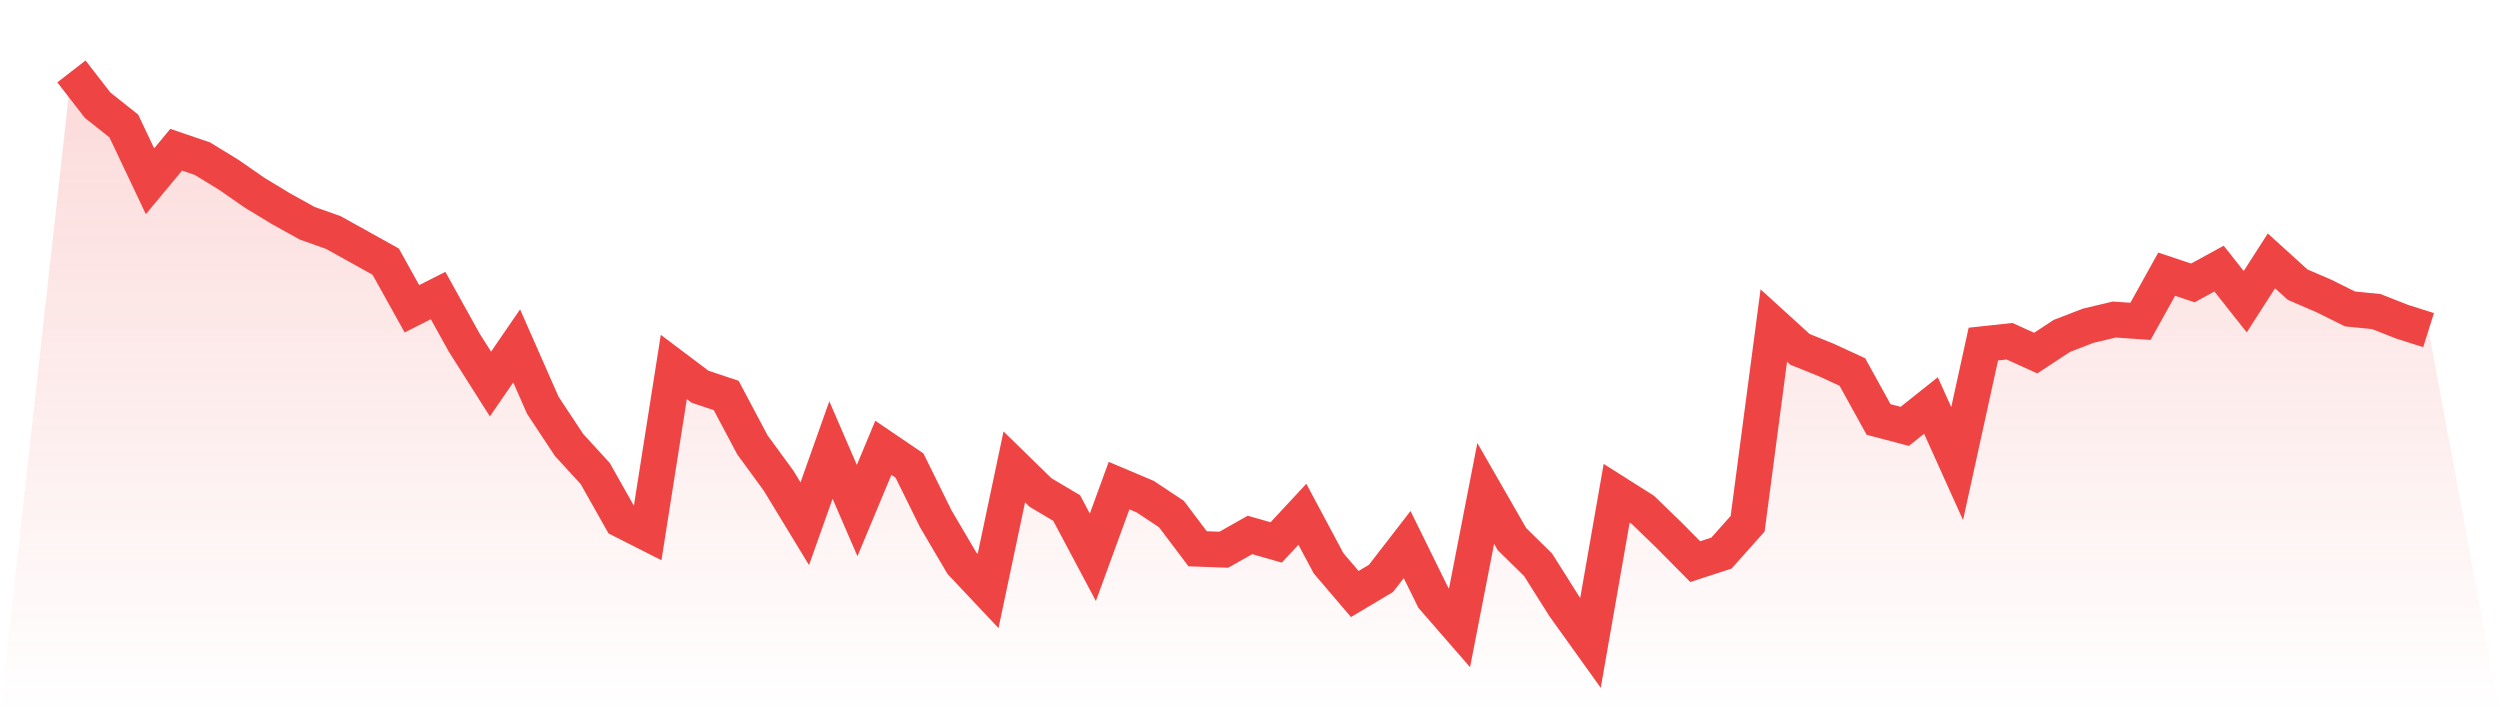 <svg viewBox="0 0 140 40" xmlns="http://www.w3.org/2000/svg">
<defs>
<linearGradient id="gradient" x1="0" x2="0" y1="0" y2="1">
<stop offset="0%" stop-color="#ef4444" stop-opacity="0.2"/>
<stop offset="100%" stop-color="#ef4444" stop-opacity="0"/>
</linearGradient>
</defs>
<path d="M4,4 L4,4 L5.467,5.892 L6.933,7.055 L8.4,10.149 L9.867,8.385 L11.333,8.885 L12.8,9.782 L14.267,10.799 L15.733,11.687 L17.2,12.501 L18.667,13.022 L20.133,13.836 L21.6,14.653 L23.067,17.292 L24.533,16.55 L26,19.193 L27.467,21.505 L28.933,19.37 L30.4,22.699 L31.867,24.918 L33.333,26.518 L34.8,29.117 L36.267,29.86 L37.733,20.55 L39.2,21.655 L40.667,22.146 L42.133,24.909 L43.6,26.916 L45.067,29.329 L46.533,25.201 L48,28.591 L49.467,25.077 L50.933,26.072 L52.4,29.047 L53.867,31.54 L55.333,33.096 L56.8,26.147 L58.267,27.579 L59.733,28.45 L61.2,31.208 L62.667,27.194 L64.133,27.813 L65.6,28.786 L67.067,30.731 L68.533,30.784 L70,29.957 L71.467,30.377 L72.933,28.799 L74.4,31.544 L75.867,33.264 L77.333,32.393 L78.8,30.496 L80.267,33.476 L81.733,35.16 L83.2,27.632 L84.667,30.187 L86.133,31.628 L87.6,33.953 L89.067,36 L90.533,27.623 L92,28.551 L93.467,29.97 L94.933,31.451 L96.4,30.974 L97.867,29.329 L99.333,18.23 L100.8,19.565 L102.267,20.157 L103.733,20.833 L105.2,23.49 L106.667,23.875 L108.133,22.708 L109.6,25.961 L111.067,19.268 L112.533,19.109 L114,19.772 L115.467,18.809 L116.933,18.243 L118.4,17.894 L119.867,17.995 L121.333,15.356 L122.8,15.843 L124.267,15.042 L125.733,16.895 L127.2,14.609 L128.667,15.94 L130.133,16.572 L131.6,17.301 L133.067,17.447 L134.533,18.022 L136,18.486 L140,40 L0,40 z" fill="url(#gradient)"/>
<path d="M4,4 L4,4 L5.467,5.892 L6.933,7.055 L8.4,10.149 L9.867,8.385 L11.333,8.885 L12.8,9.782 L14.267,10.799 L15.733,11.687 L17.2,12.501 L18.667,13.022 L20.133,13.836 L21.6,14.653 L23.067,17.292 L24.533,16.55 L26,19.193 L27.467,21.505 L28.933,19.37 L30.4,22.699 L31.867,24.918 L33.333,26.518 L34.8,29.117 L36.267,29.86 L37.733,20.55 L39.2,21.655 L40.667,22.146 L42.133,24.909 L43.6,26.916 L45.067,29.329 L46.533,25.201 L48,28.591 L49.467,25.077 L50.933,26.072 L52.4,29.047 L53.867,31.54 L55.333,33.096 L56.8,26.147 L58.267,27.579 L59.733,28.45 L61.2,31.208 L62.667,27.194 L64.133,27.813 L65.6,28.786 L67.067,30.731 L68.533,30.784 L70,29.957 L71.467,30.377 L72.933,28.799 L74.4,31.544 L75.867,33.264 L77.333,32.393 L78.8,30.496 L80.267,33.476 L81.733,35.16 L83.2,27.632 L84.667,30.187 L86.133,31.628 L87.6,33.953 L89.067,36 L90.533,27.623 L92,28.551 L93.467,29.97 L94.933,31.451 L96.4,30.974 L97.867,29.329 L99.333,18.23 L100.8,19.565 L102.267,20.157 L103.733,20.833 L105.2,23.49 L106.667,23.875 L108.133,22.708 L109.6,25.961 L111.067,19.268 L112.533,19.109 L114,19.772 L115.467,18.809 L116.933,18.243 L118.4,17.894 L119.867,17.995 L121.333,15.356 L122.8,15.843 L124.267,15.042 L125.733,16.895 L127.2,14.609 L128.667,15.94 L130.133,16.572 L131.6,17.301 L133.067,17.447 L134.533,18.022 L136,18.486" fill="none" stroke="#ef4444" stroke-width="2"/>
</svg>